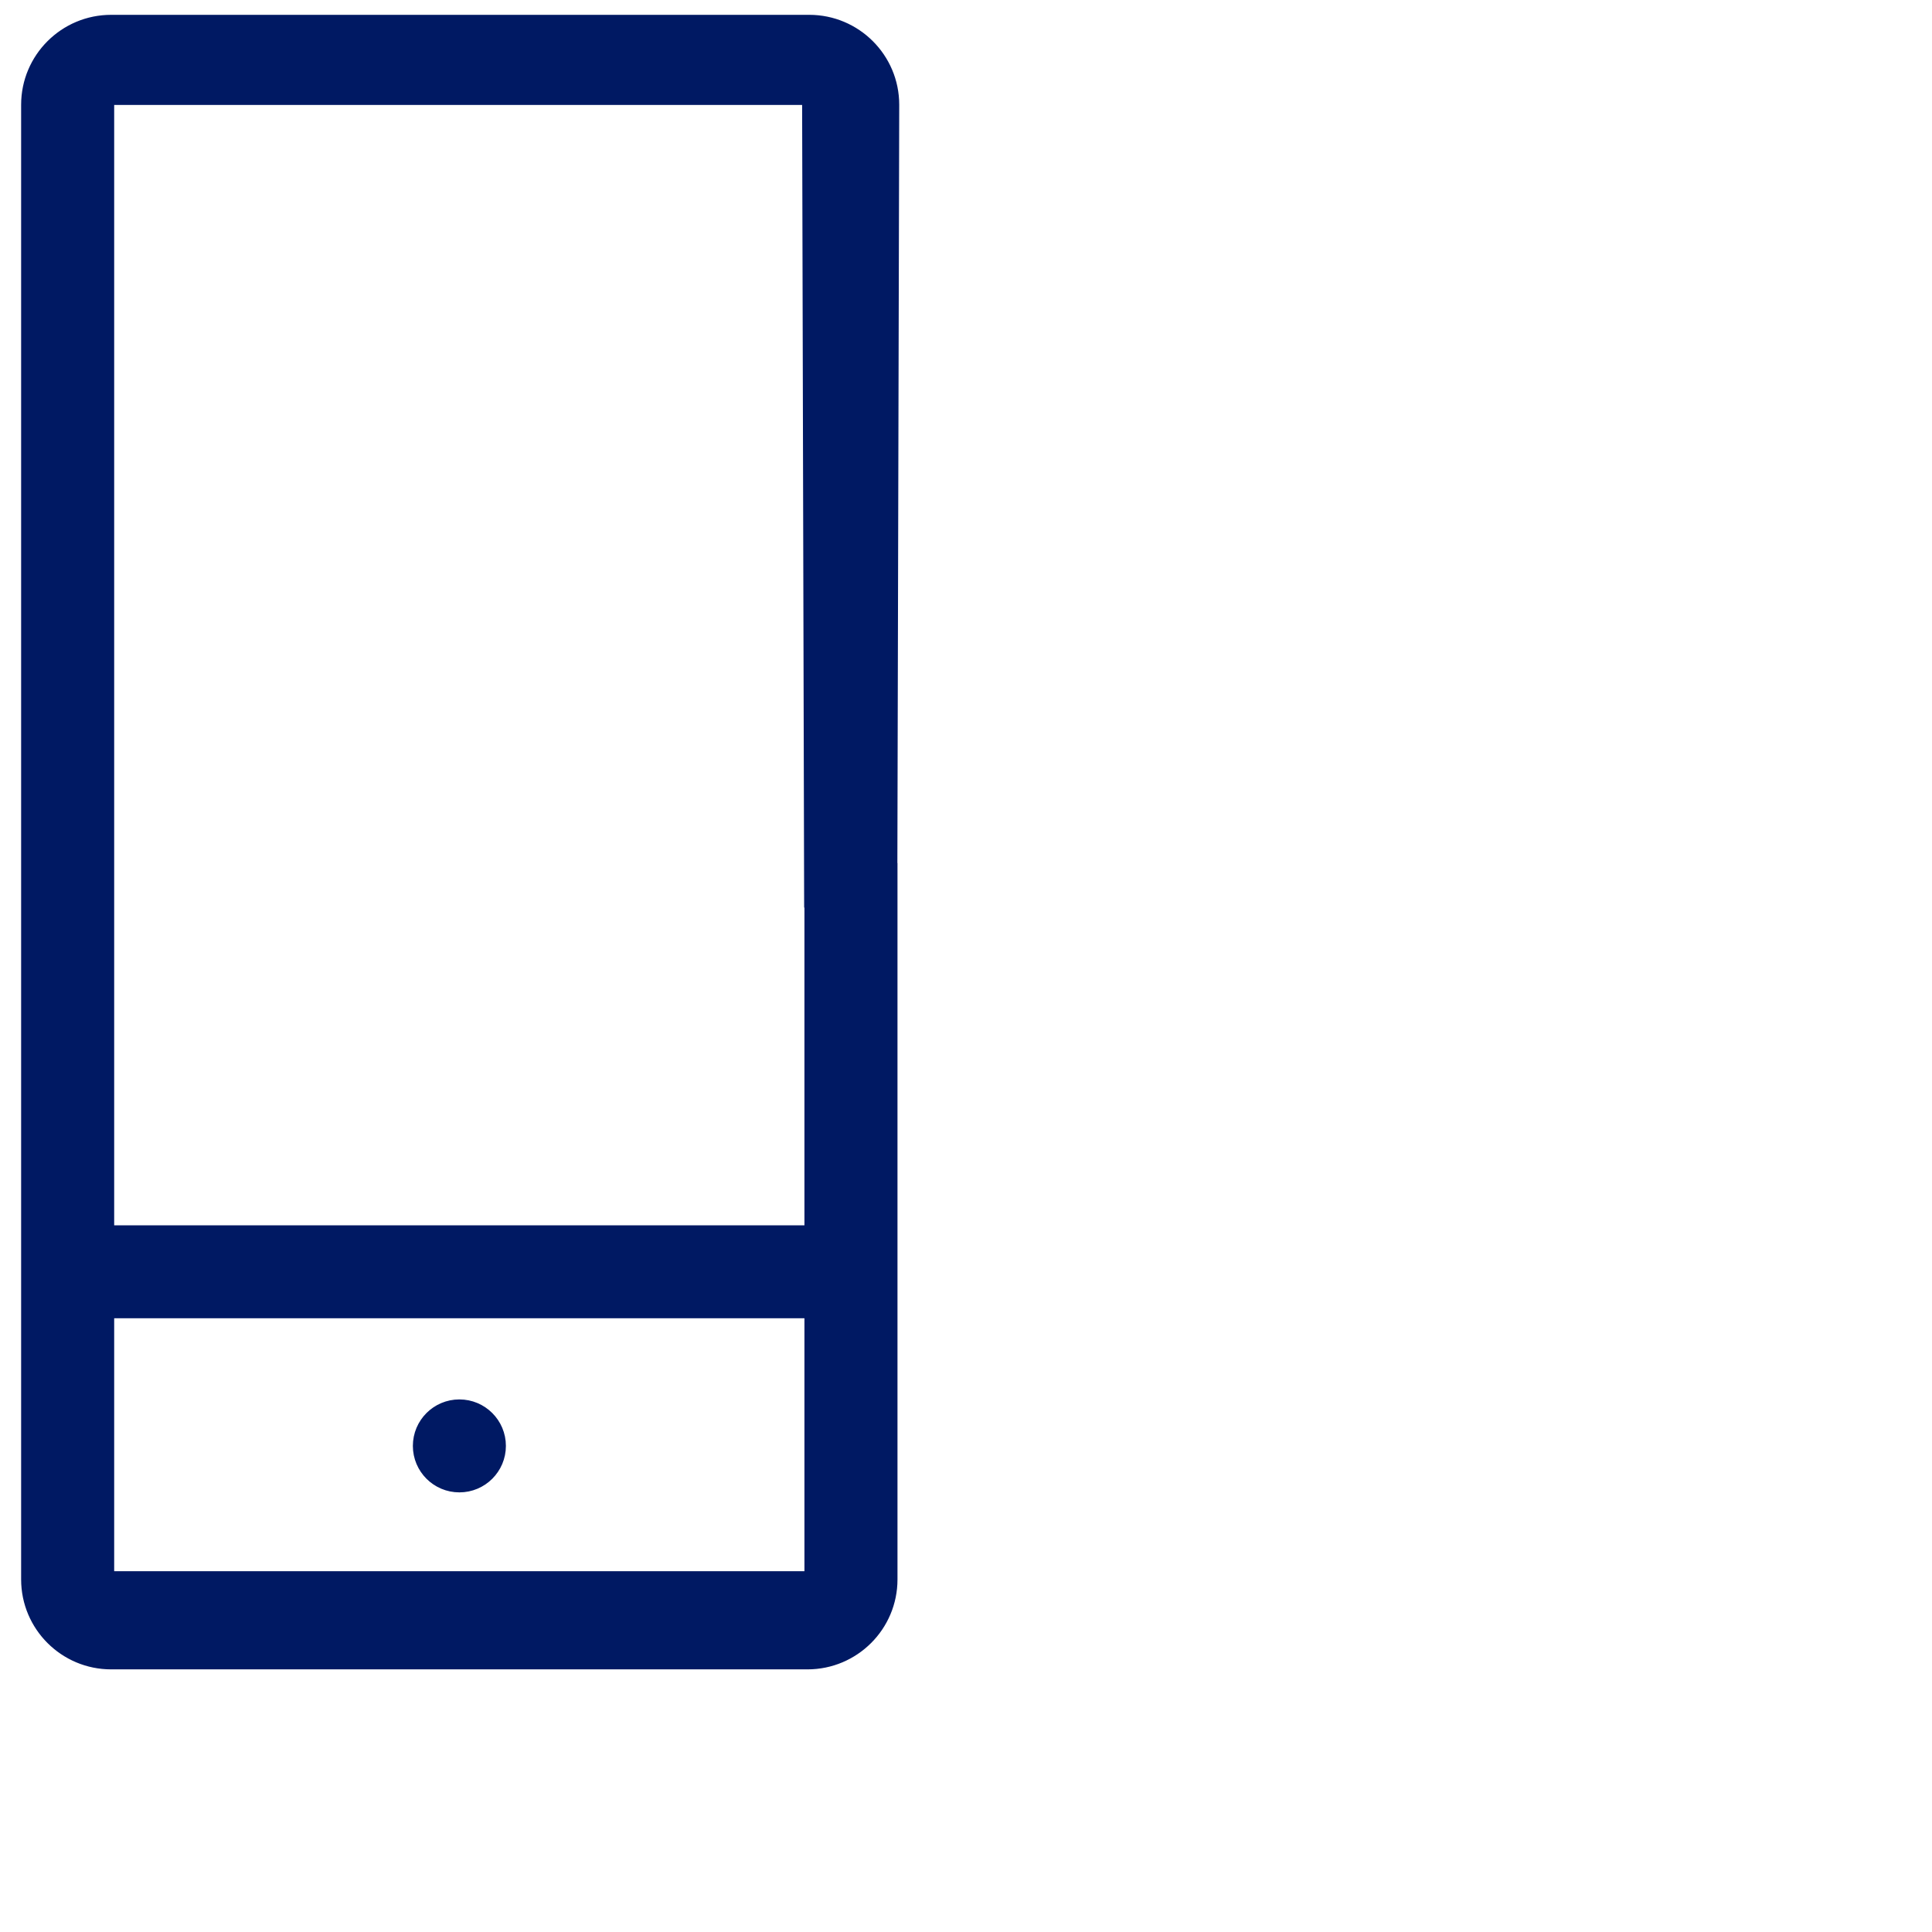 <svg width="80" height="80" viewBox="0 0 80 80" fill="none" xmlns="http://www.w3.org/2000/svg">
<path d="M37.11 4.338C37.11 2.351 35.496 0.739 33.508 0.739H31.199H5.847H4.603C2.614 0.739 1 2.351 1 4.338V35.862V37.668V65.401C1 67.388 2.614 69 4.603 69H5.847H31.199H33.435C35.424 69 37.038 67.388 37.038 65.401V35.862H37.033L37.11 4.338ZM33.435 65.186H31.202H5.847H4.603V35.648V4.22H32.602H33.339L33.423 37.455H33.435V65.186Z" fill="#001963" stroke="#001963" stroke-width="0.25" stroke-miterlimit="10"/>
<path d="M33.424 50.863H4.604V54.461H33.424V50.863Z" fill="#001963" stroke="#001963" stroke-width="0.25" stroke-miterlimit="10"/>
<path d="M19.022 61.671C20.017 61.671 20.823 60.865 20.823 59.872C20.823 58.878 20.017 58.072 19.022 58.072C18.027 58.072 17.221 58.878 17.221 59.872C17.221 60.865 18.027 61.671 19.022 61.671Z" fill="#001963" stroke="#001963" stroke-width="0.25" stroke-miterlimit="10"/>
</svg>
